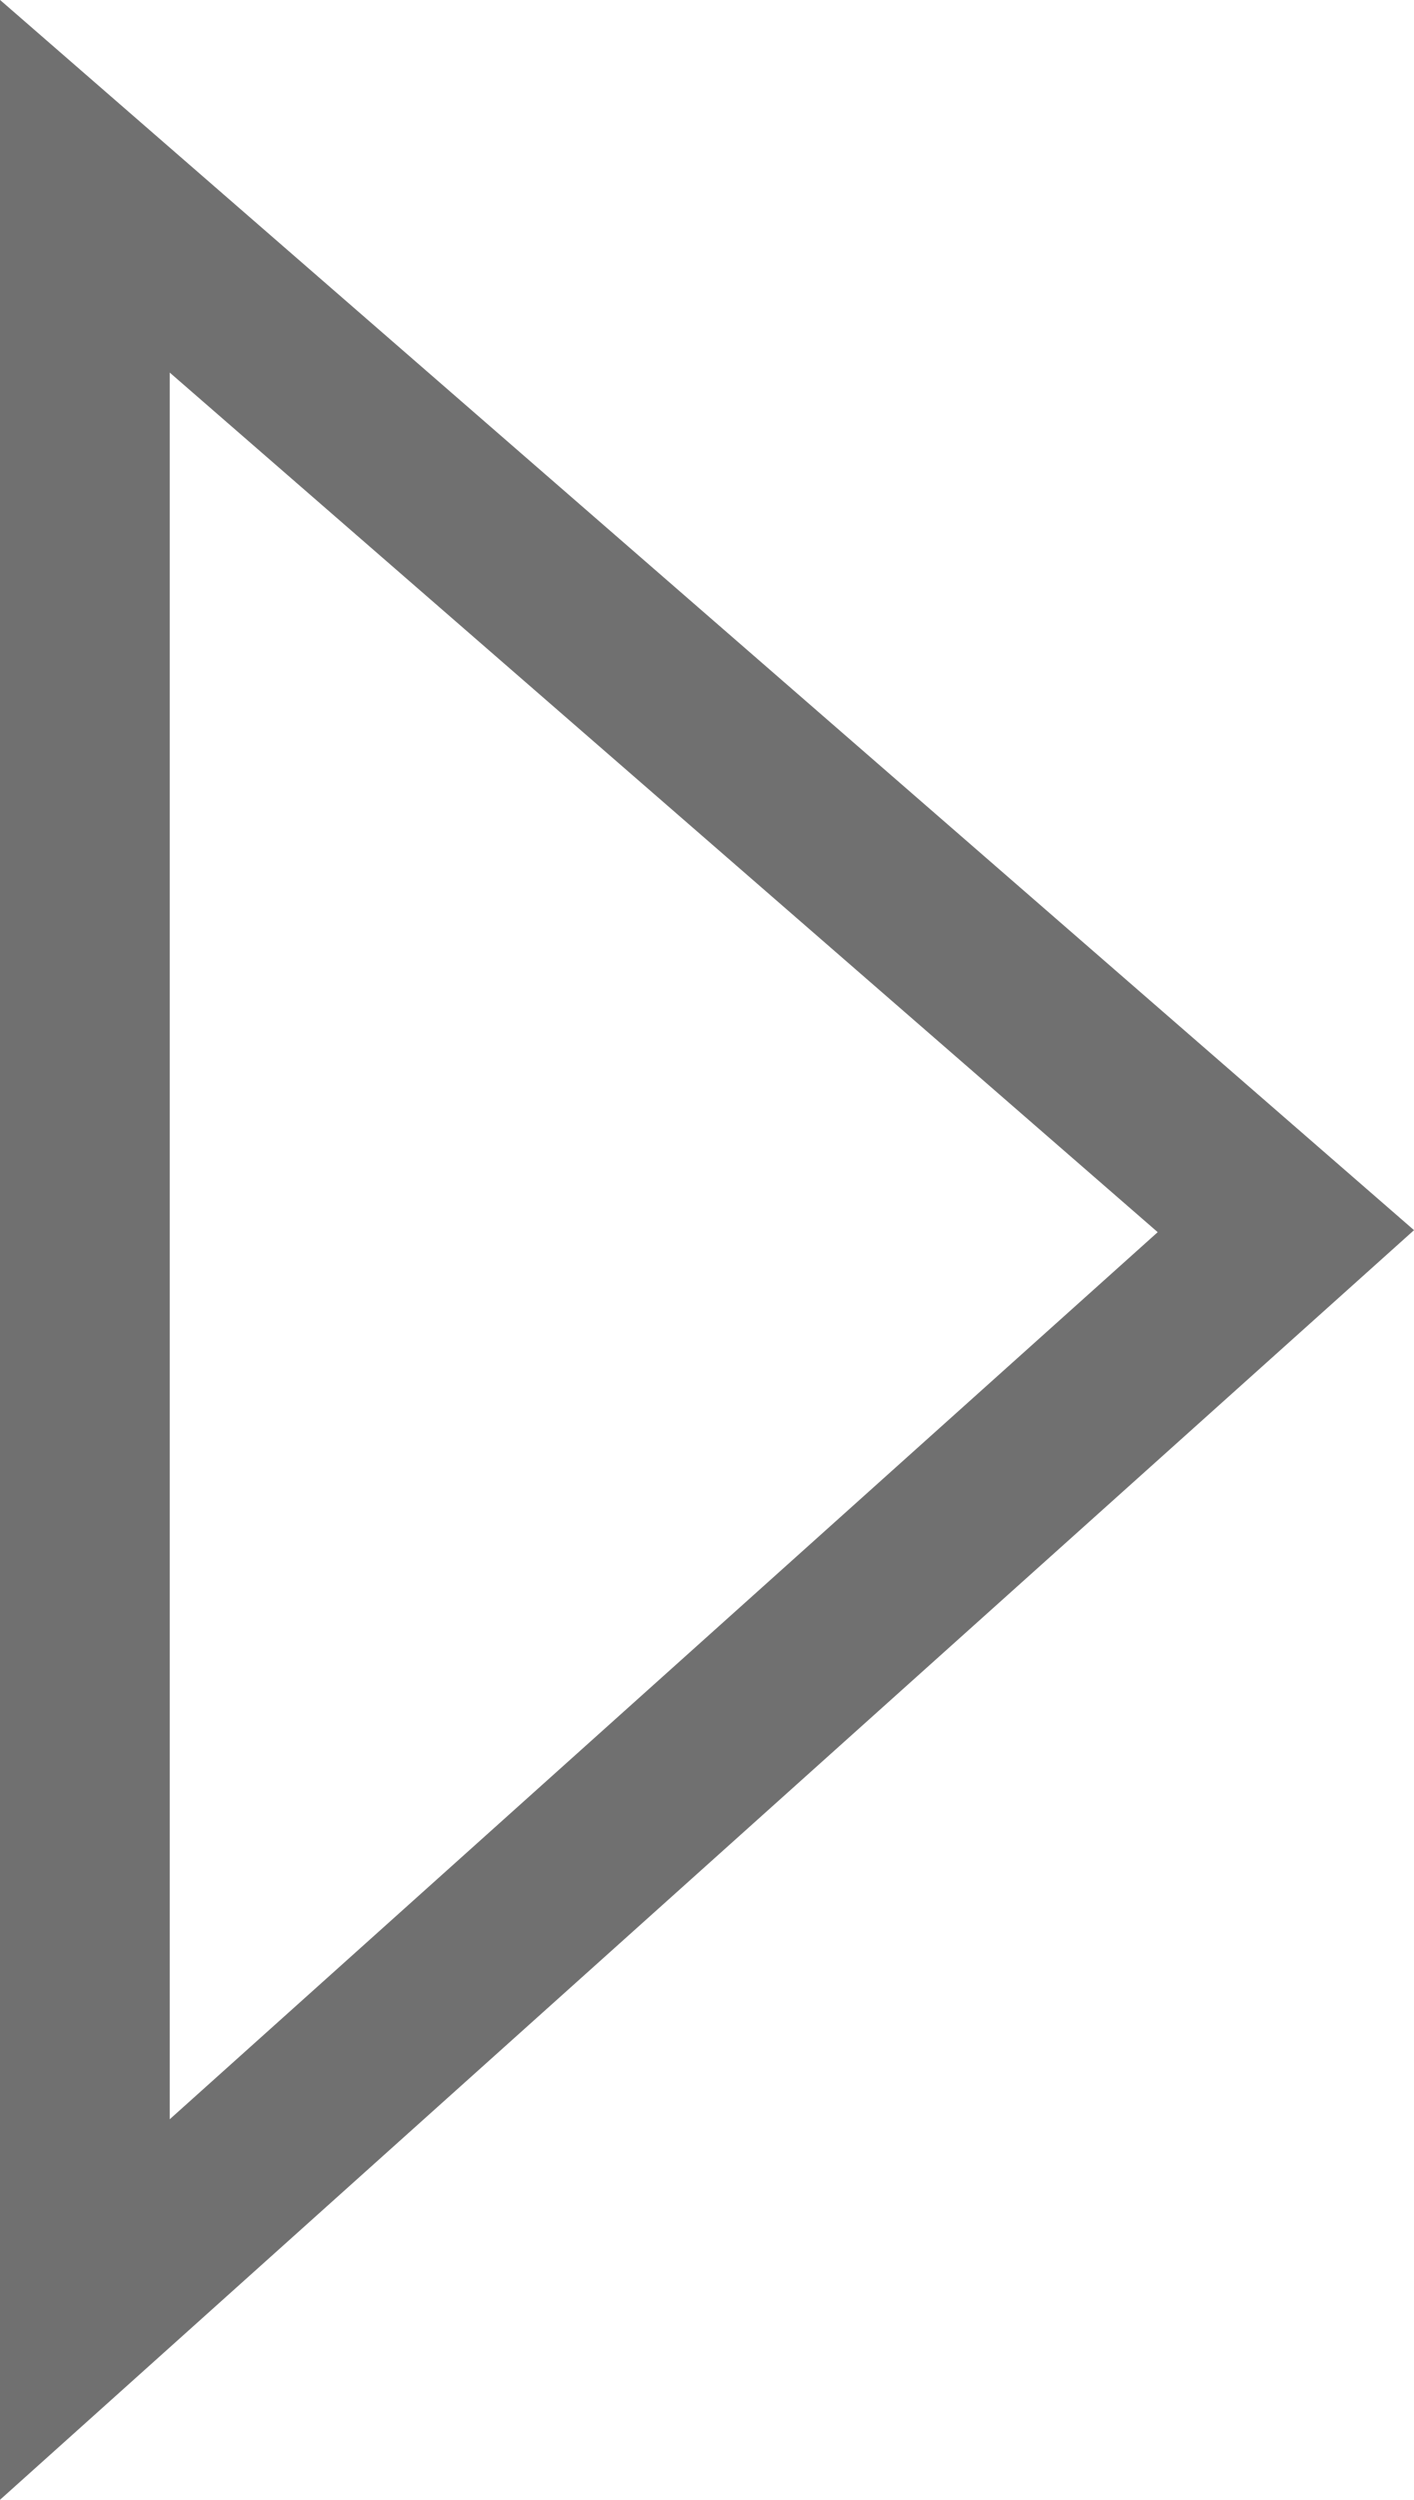 <svg xmlns="http://www.w3.org/2000/svg" width="8.331" height="14.725" viewBox="0 0 8.331 14.725">
  <path id="Pfad_50" data-name="Pfad 50" d="M538,1520.5l6.352,7.076,6.155-7.076Z" transform="translate(-1520 551.604) rotate(-90)" fill="none" stroke="#707070" stroke-width="1"/>
</svg>
